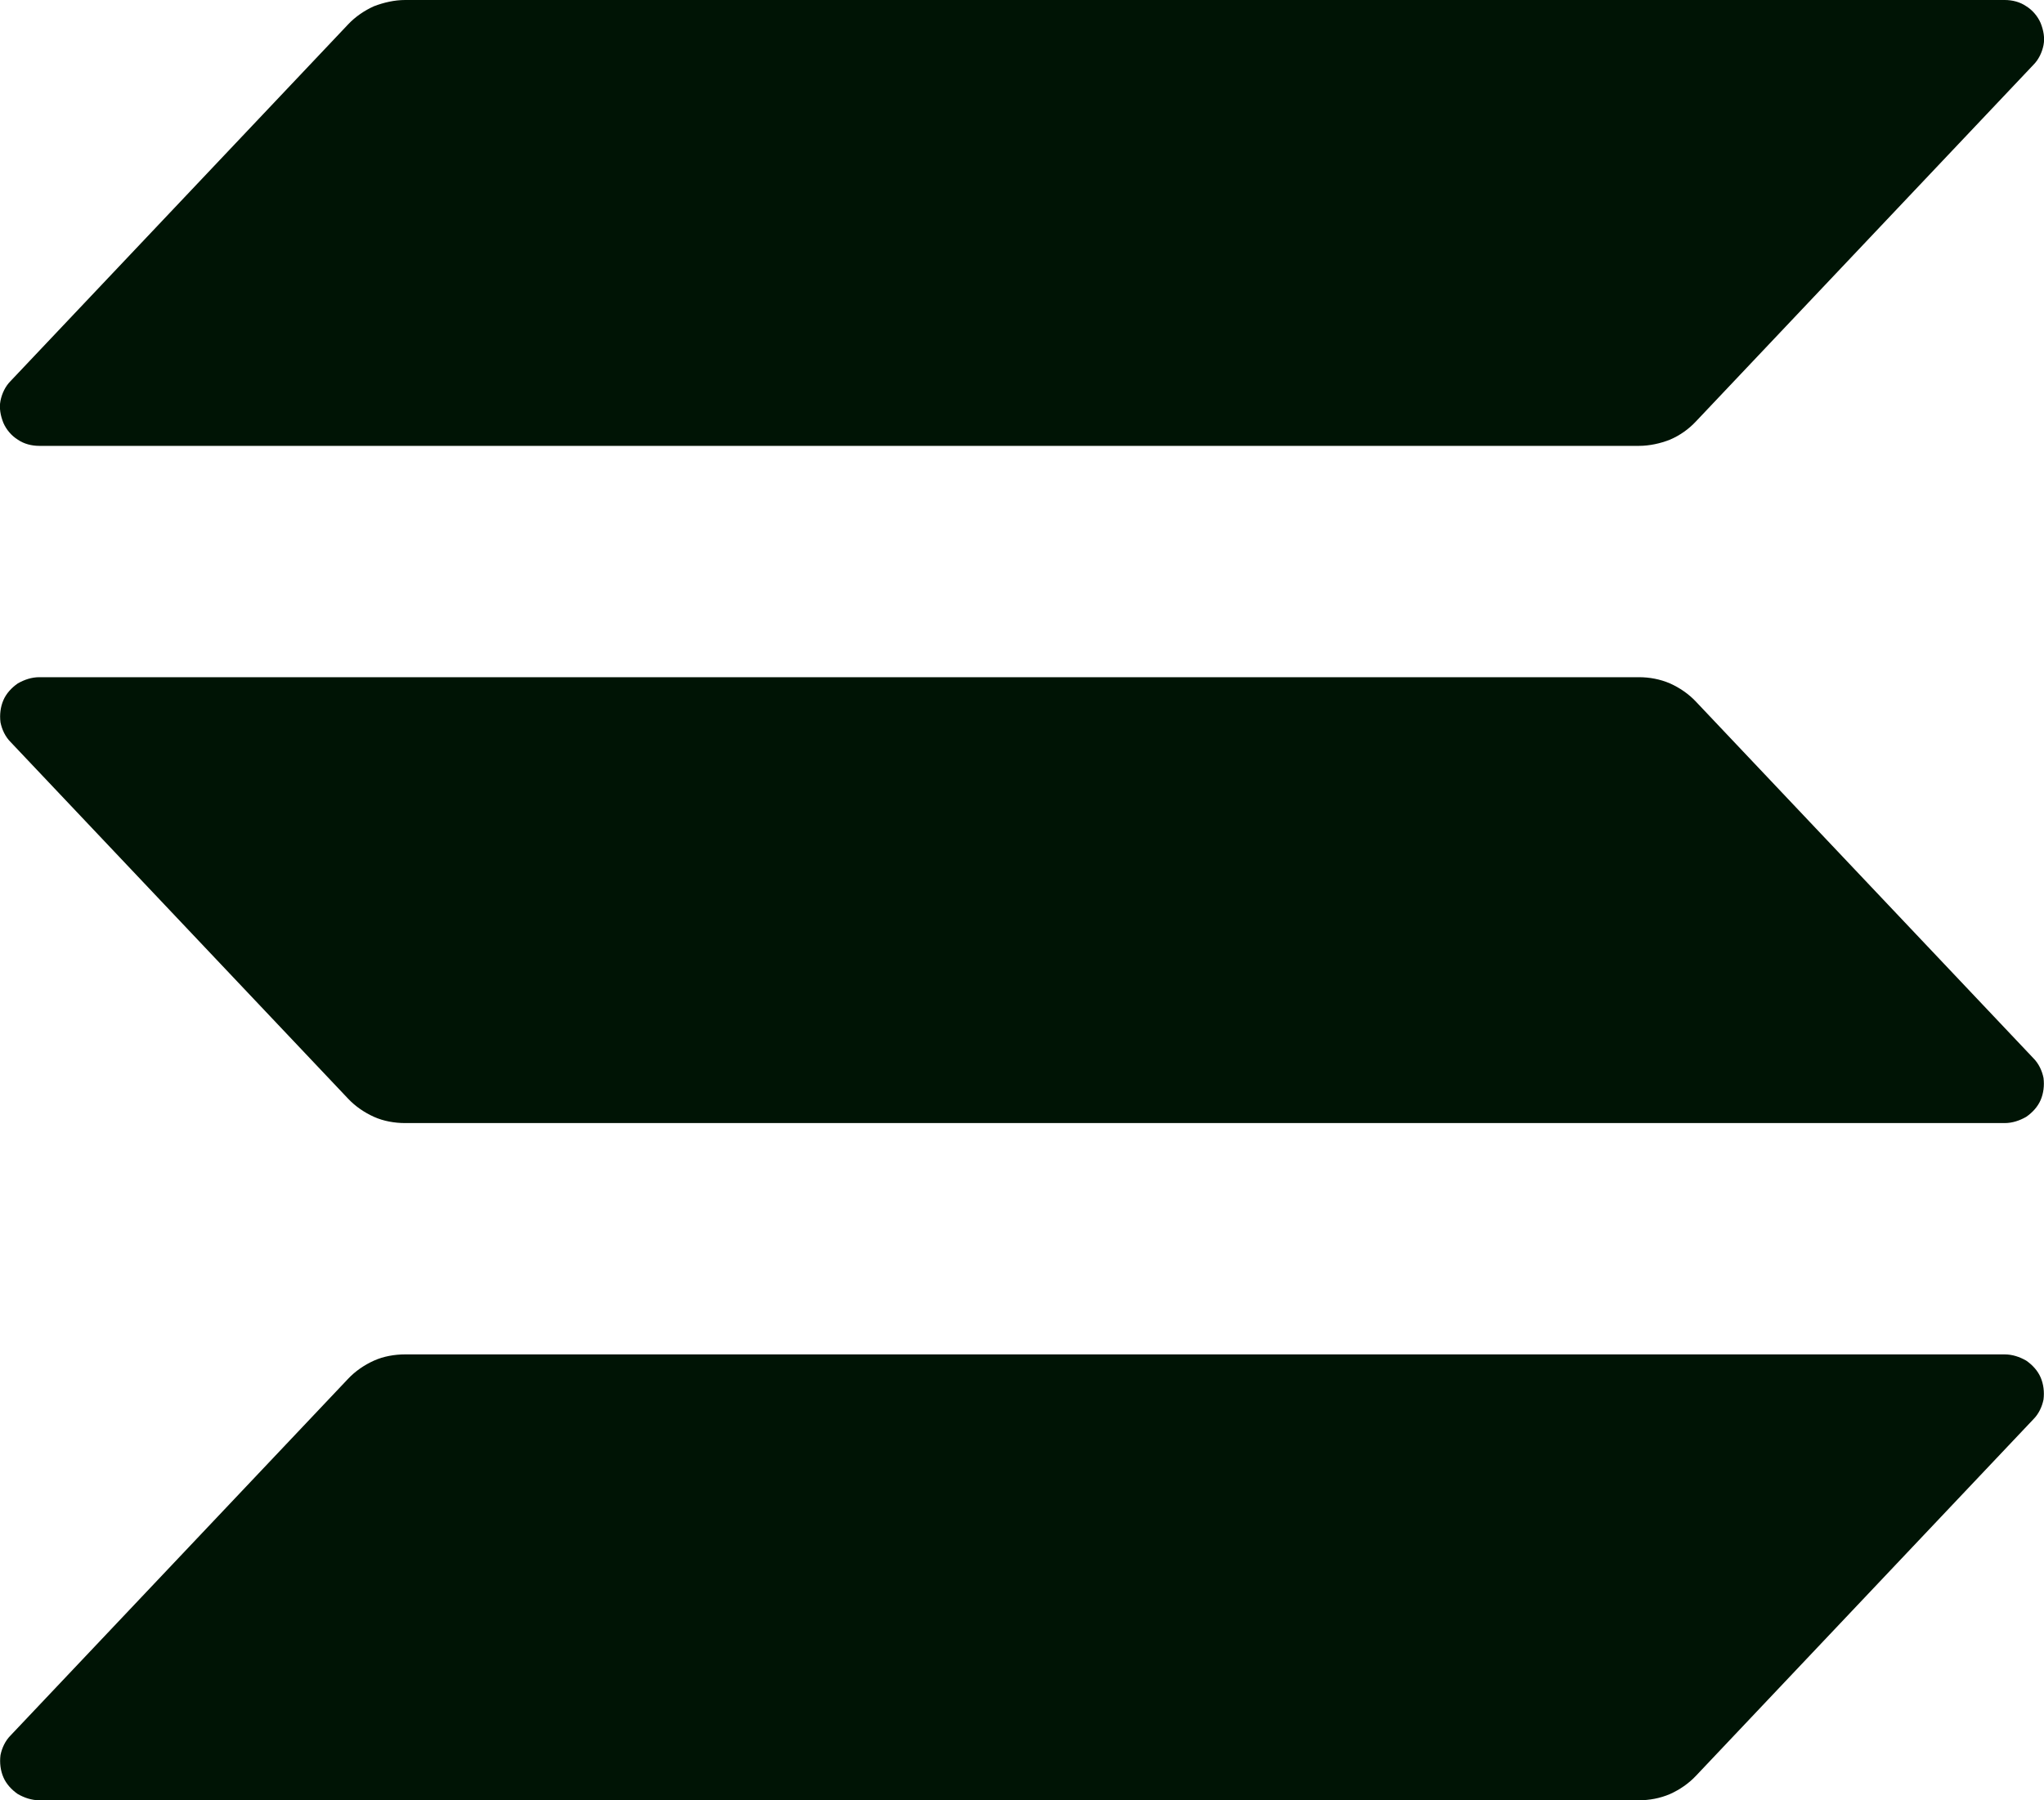 <svg viewBox="0 0 42.58 37.51" xmlns="http://www.w3.org/2000/svg" id="Calque_2">
  <defs>
    <style>
      .cls-1 {
        fill: #001405;
        stroke-width: 0px;
      }
    </style>
  </defs>
  <g id="Calque_1-2">
    <path d="M42.36,29.57l-7.03,7.43c-.15.16-.34.29-.54.38-.21.09-.43.13-.65.13H.82c-.16,0-.31-.05-.45-.13-.13-.09-.24-.21-.3-.35s-.08-.3-.06-.46c.03-.15.1-.3.21-.41l7.03-7.43c.15-.16.34-.29.54-.38.2-.09.43-.13.65-.13h33.32c.16,0,.31.05.45.13.13.09.24.21.3.35.06.14.08.3.06.46-.03.15-.1.3-.21.41ZM35.33,14.62c-.15-.16-.34-.29-.54-.38-.21-.09-.43-.13-.65-.13H.82c-.16,0-.31.05-.45.13-.13.09-.24.21-.3.35s-.08.3-.06.46c.03.15.1.3.21.41l7.03,7.43c.15.16.34.29.54.38s.43.13.65.13h33.32c.16,0,.31-.05.45-.13.13-.09.24-.21.3-.35.06-.14.08-.3.06-.46-.03-.15-.1-.3-.21-.41l-7.03-7.43ZM.82,9.29h33.32c.22,0,.45-.05.65-.13.21-.09.39-.22.54-.38l7.03-7.43c.11-.11.18-.26.21-.41.03-.15,0-.31-.06-.46-.06-.14-.17-.27-.3-.35-.13-.09-.29-.13-.45-.13H8.44c-.22,0-.44.05-.65.13-.2.09-.39.22-.54.38L.22,7.94c-.11.11-.18.26-.21.41-.03.15,0,.31.06.46.06.14.17.27.3.35.13.09.29.13.45.13Z" class="cls-1"></path>
  </g>
</svg>
